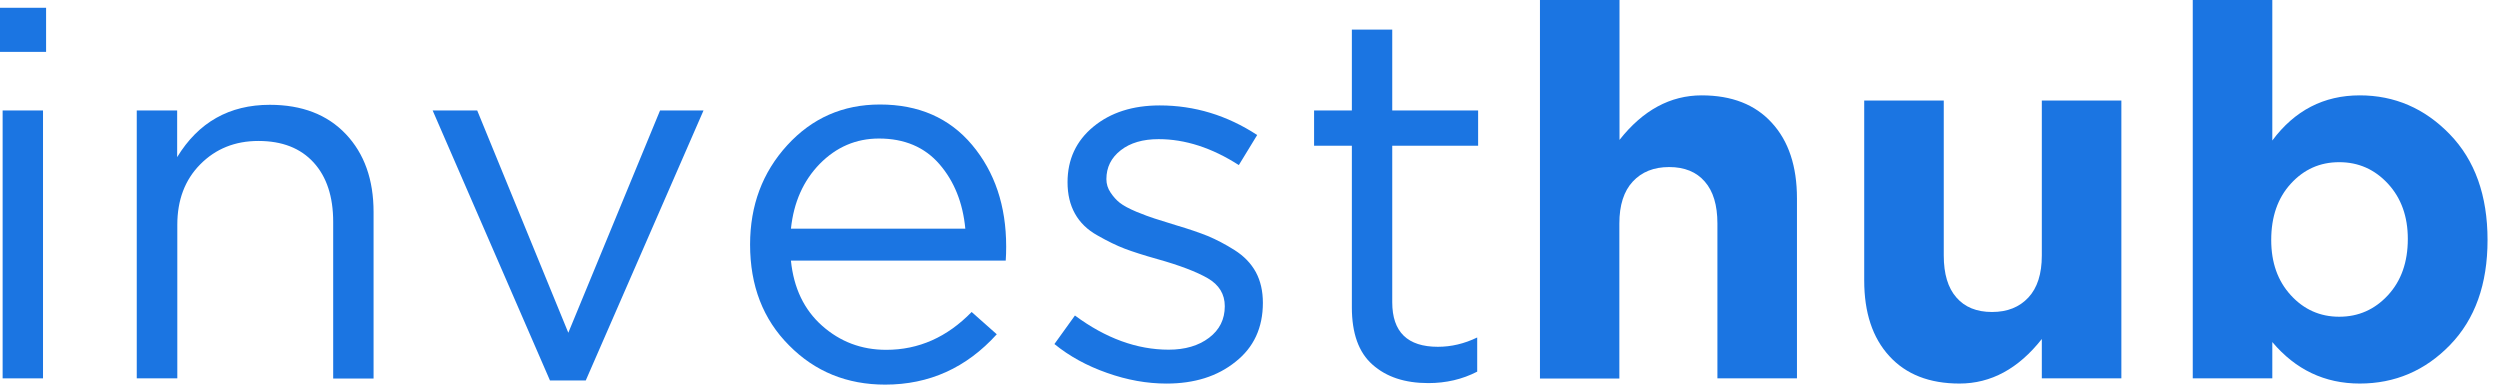 <svg width="117" height="18" viewBox="0 0 117 18" fill="none" xmlns="http://www.w3.org/2000/svg">
<path d="M0 2.428V0.364H2.157V2.428H0ZM0.123 17.707V5.17H2.013V17.707H0.123Z" fill="#1B75E2"/>
<path d="M6.4 17.707V5.169H8.291V7.354C9.287 5.719 10.737 4.905 12.627 4.905C14.128 4.905 15.319 5.362 16.185 6.276C17.051 7.19 17.483 8.404 17.483 9.925V17.715H15.593V10.382C15.593 9.204 15.29 8.275 14.677 7.604C14.063 6.933 13.205 6.597 12.094 6.597C10.997 6.597 10.095 6.962 9.373 7.69C8.652 8.418 8.298 9.361 8.298 10.524V17.707H6.4Z" fill="#1B75E2"/>
<path d="M25.739 17.807L20.248 5.169H22.333L26.597 15.573L30.891 5.169H32.925L27.413 17.807H25.739Z" fill="#1B75E2"/>
<path d="M37.016 12.202C37.146 13.48 37.63 14.494 38.474 15.244C39.318 15.993 40.314 16.372 41.475 16.372C42.998 16.372 44.326 15.779 45.473 14.601L46.649 15.644C45.227 17.214 43.489 18 41.425 18C39.643 18 38.142 17.393 36.93 16.165C35.71 14.944 35.104 13.373 35.104 11.445C35.104 9.617 35.681 8.068 36.843 6.797C38.005 5.526 39.448 4.891 41.18 4.891C42.991 4.891 44.434 5.519 45.495 6.783C46.555 8.047 47.089 9.632 47.089 11.538C47.089 11.781 47.082 12.002 47.068 12.195H37.016V12.202ZM37.016 10.703H45.177C45.062 9.489 44.657 8.482 43.965 7.682C43.272 6.883 42.327 6.483 41.136 6.483C40.061 6.483 39.138 6.883 38.365 7.668C37.593 8.461 37.146 9.467 37.016 10.703Z" fill="#1B75E2"/>
<path d="M54.593 17.951C53.676 17.951 52.753 17.786 51.808 17.451C50.87 17.122 50.047 16.672 49.347 16.101L50.307 14.766C51.743 15.83 53.208 16.365 54.694 16.365C55.459 16.365 56.094 16.18 56.584 15.808C57.075 15.437 57.32 14.944 57.32 14.33C57.32 13.766 57.053 13.331 56.527 13.024C55.993 12.717 55.206 12.417 54.16 12.124C53.525 11.946 53.013 11.781 52.638 11.639C52.262 11.496 51.837 11.289 51.36 11.017C50.884 10.753 50.538 10.411 50.307 9.996C50.076 9.582 49.961 9.097 49.961 8.526C49.961 7.462 50.365 6.591 51.173 5.927C51.981 5.263 53.013 4.934 54.275 4.934C55.906 4.934 57.429 5.398 58.836 6.319L57.977 7.726C56.721 6.919 55.466 6.512 54.225 6.512C53.489 6.512 52.897 6.683 52.45 7.033C52.002 7.383 51.779 7.833 51.779 8.383C51.779 8.611 51.844 8.818 51.974 9.011C52.103 9.204 52.248 9.368 52.414 9.497C52.58 9.625 52.832 9.761 53.186 9.911C53.539 10.053 53.821 10.161 54.03 10.225C54.239 10.289 54.578 10.396 55.033 10.539C55.639 10.718 56.137 10.889 56.527 11.046C56.916 11.21 57.335 11.424 57.775 11.703C58.215 11.981 58.547 12.324 58.771 12.731C58.994 13.145 59.103 13.624 59.103 14.173C59.103 15.337 58.677 16.258 57.825 16.929C56.974 17.615 55.899 17.951 54.593 17.951Z" fill="#1B75E2"/>
<path d="M66.846 17.929C65.749 17.929 64.883 17.643 64.234 17.065C63.584 16.494 63.267 15.594 63.267 14.387V6.819H61.499V5.17H63.267V1.385H65.157V5.17H69.176V6.819H65.157V14.145C65.157 15.537 65.872 16.23 67.293 16.23C67.914 16.23 68.527 16.087 69.133 15.794V17.393C68.44 17.75 67.683 17.929 66.846 17.929Z" fill="#1B75E2"/>
<path d="M72.07 17.707V0H75.793V6.547C76.89 5.155 78.174 4.463 79.639 4.463C81.046 4.463 82.143 4.891 82.922 5.748C83.709 6.605 84.098 7.783 84.098 9.289V17.707H80.375V10.46C80.375 9.603 80.18 8.947 79.783 8.497C79.394 8.047 78.838 7.818 78.117 7.818C77.395 7.818 76.832 8.047 76.414 8.497C75.995 8.947 75.786 9.603 75.786 10.46V17.715H72.07V17.707Z" fill="#1B75E2"/>
<path d="M91.704 17.95C90.297 17.95 89.2 17.521 88.421 16.665C87.634 15.808 87.245 14.63 87.245 13.123V4.705H90.968V11.959C90.968 12.816 91.163 13.473 91.56 13.923C91.949 14.373 92.505 14.601 93.226 14.601C93.948 14.601 94.511 14.373 94.929 13.923C95.348 13.473 95.557 12.816 95.557 11.959V4.705H99.28V17.707H95.557V15.865C94.46 17.257 93.176 17.95 91.704 17.95Z" fill="#1B75E2"/>
<path d="M110.435 17.95C108.797 17.95 107.433 17.3 106.344 16.008V17.707H102.621V0H106.344V6.576C107.39 5.169 108.754 4.463 110.435 4.463C112.066 4.463 113.473 5.069 114.649 6.283C115.825 7.497 116.417 9.146 116.417 11.231C116.417 13.302 115.832 14.937 114.663 16.144C113.495 17.35 112.08 17.95 110.435 17.95ZM107.21 13.816C107.823 14.487 108.581 14.823 109.475 14.823C110.377 14.823 111.135 14.487 111.756 13.816C112.376 13.145 112.686 12.267 112.686 11.181C112.686 10.132 112.376 9.268 111.756 8.597C111.135 7.926 110.377 7.59 109.475 7.59C108.573 7.59 107.823 7.926 107.21 8.597C106.596 9.268 106.293 10.146 106.293 11.231C106.293 12.288 106.596 13.145 107.21 13.816Z" fill="#1B75E2"/>
</svg>
